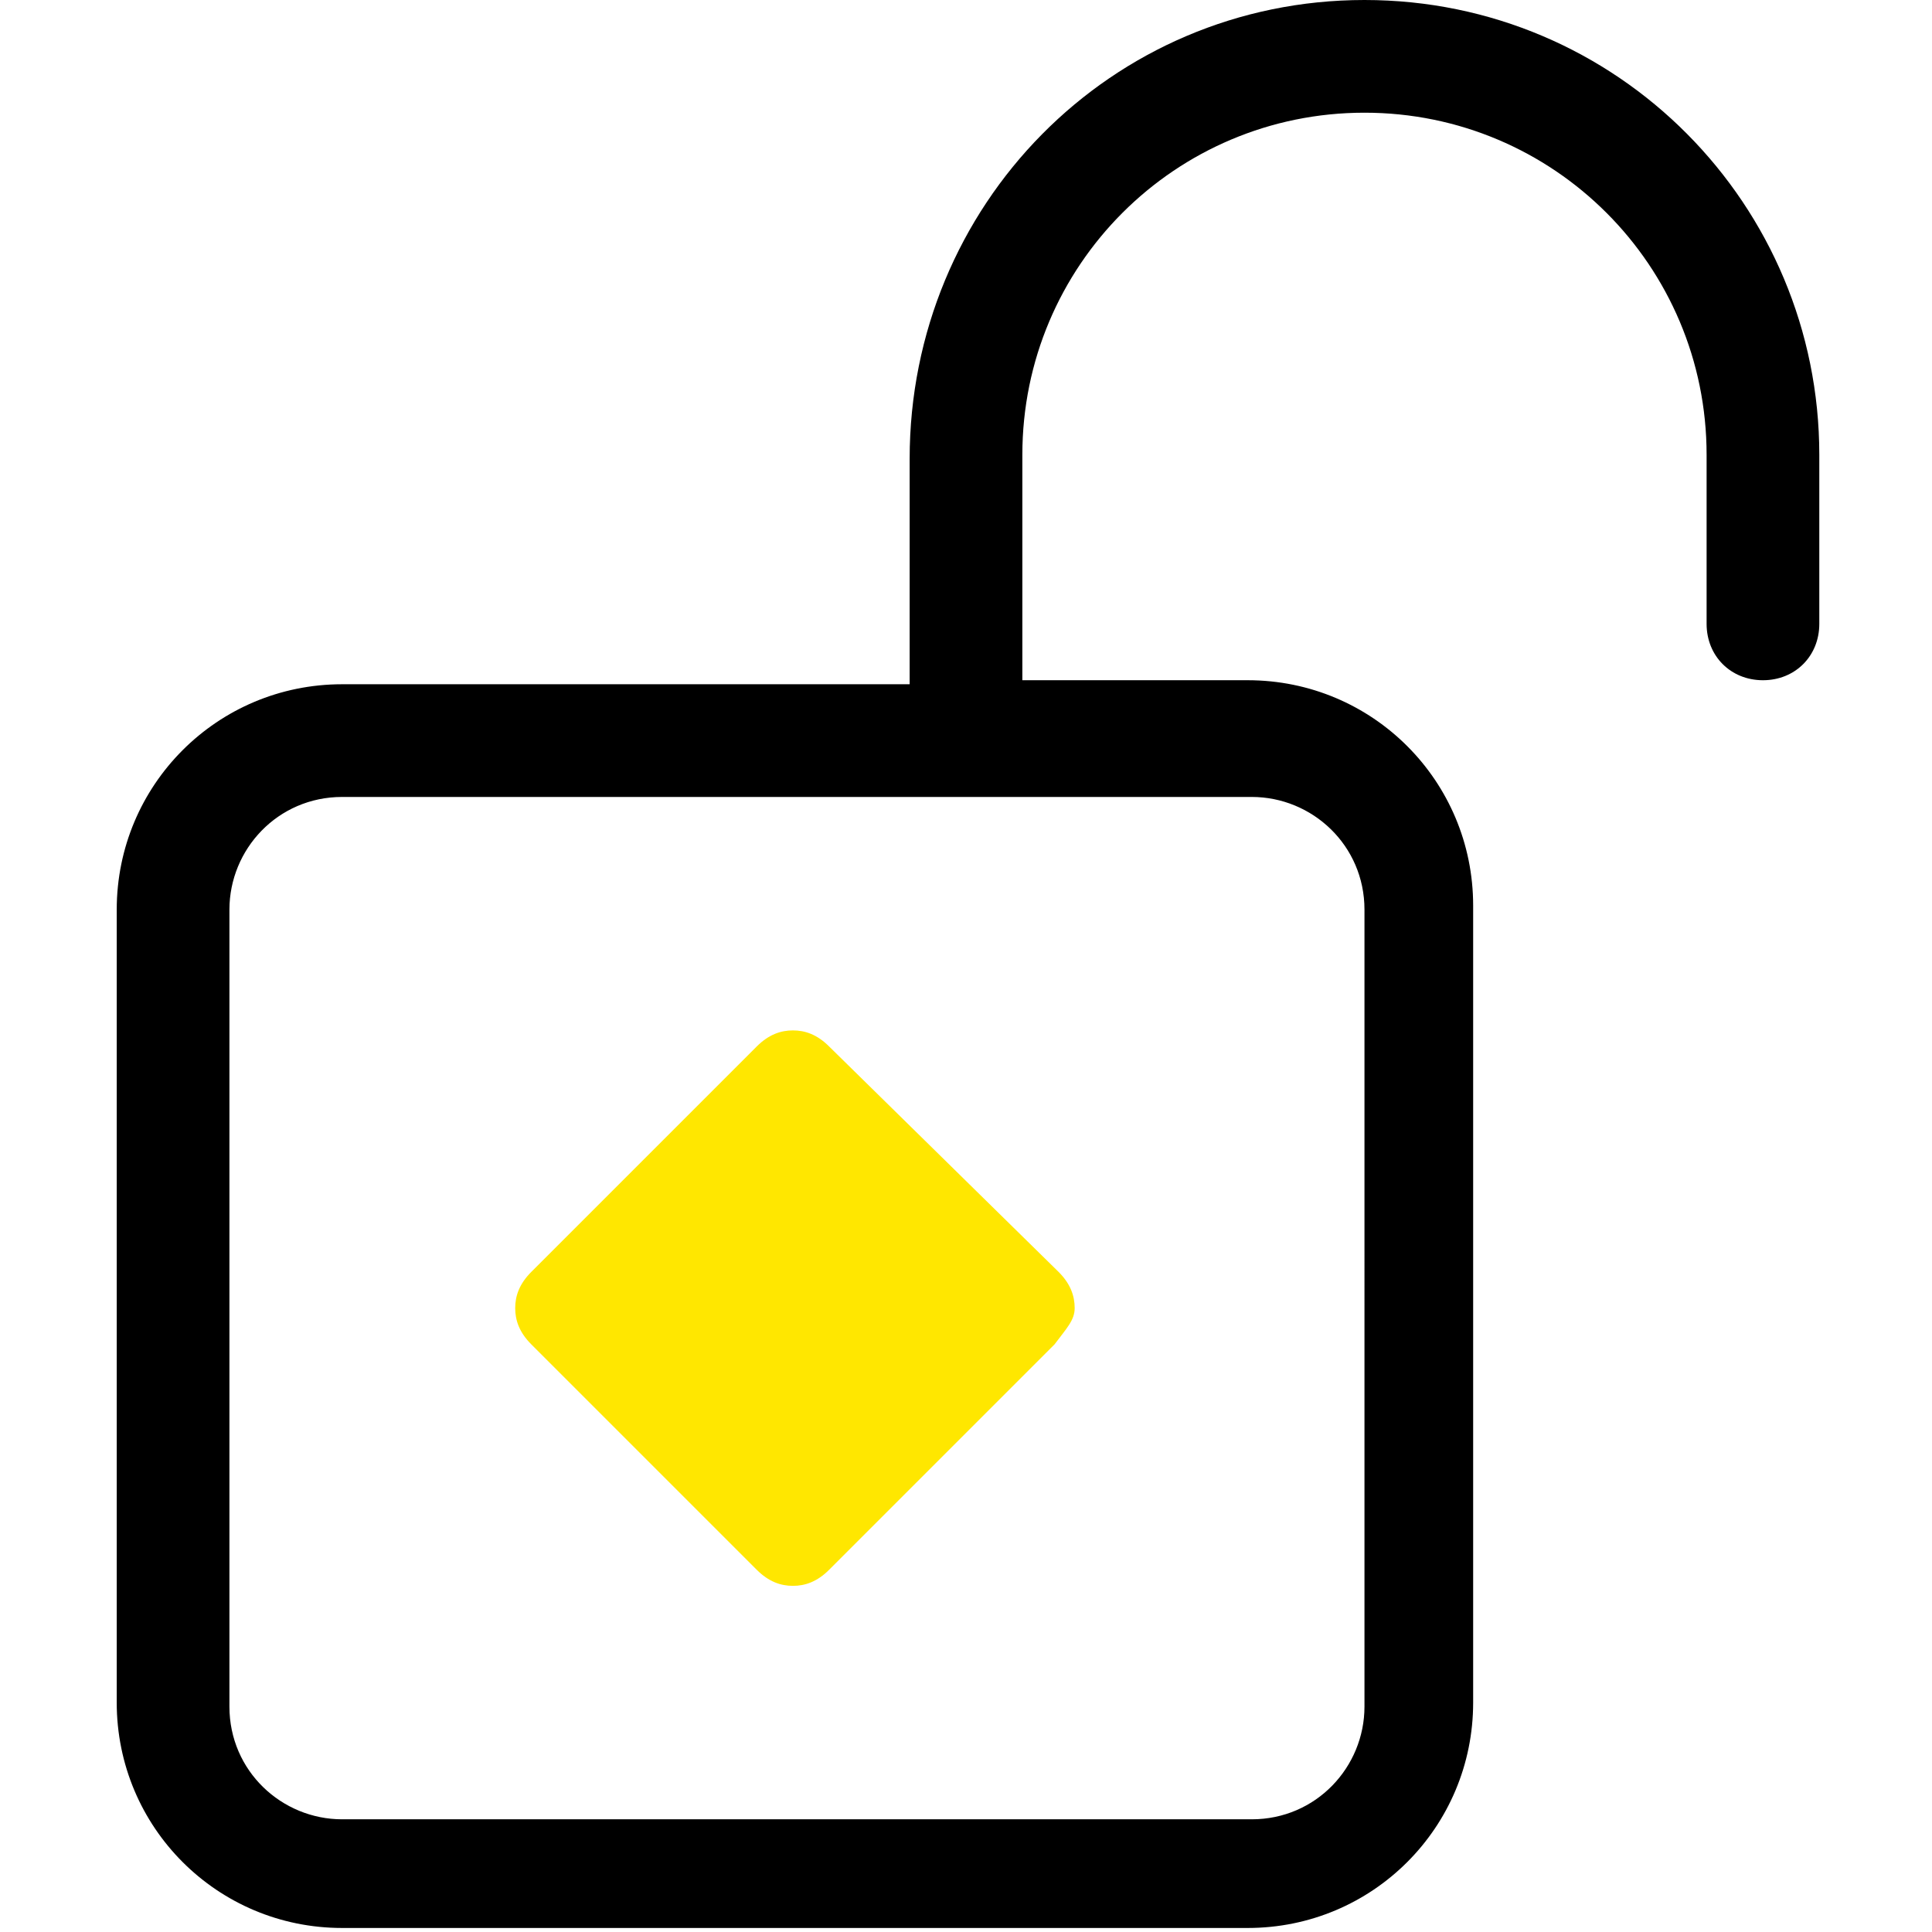 <?xml version="1.0" encoding="UTF-8"?>
<svg xmlns="http://www.w3.org/2000/svg" xmlns:xlink="http://www.w3.org/1999/xlink" version="1.1" x="0px" y="0px" viewBox="0 0 48 48" style="enable-background:new 0 0 48 48;" xml:space="preserve">
<style type="text/css">
	.st0{display:none;}
	.st1{display:inline;fill:#FFFFFF;enable-background:new    ;}
	.st2{display:inline;fill:#FFE700;enable-background:new    ;}
	.st3{fill:#FFE700;enable-background:new    ;}
</style>
<g id="Ebene_2" class="st0">
	<path class="st1" d="M15.9,27.4c0-0.4-0.1-0.7-0.6-1.1L8,19c-0.4-0.4-0.8-0.6-1.1-0.6c-0.4,0-0.7,0.1-1.2,0.6l-7.3,7.3   c-0.4,0.4-0.6,0.8-0.6,1.1c0,0.4,0.1,0.7,0.6,1.1l7.3,7.3c0.4,0.4,0.8,0.6,1.2,0.6c0.4,0,0.7-0.1,1.1-0.6l7.3-7.3   C15.7,28.1,15.9,27.7,15.9,27.4"></path>
	<path class="st2" d="M13.8,27.4c0-0.3-0.1-0.6-0.4-0.9l-5.6-5.6c-0.3-0.3-0.6-0.4-0.9-0.4c-0.3,0-0.6,0.1-0.9,0.4l-5.6,5.6   C0.1,26.8,0,27.1,0,27.4c0,0.3,0.1,0.6,0.4,0.9L6,33.8c0.3,0.3,0.6,0.4,0.9,0.4c0.3,0,0.6-0.1,0.9-0.4l5.6-5.6   C13.7,27.9,13.8,27.7,13.8,27.4"></path>
</g>
<g id="Ebene_5">
	<path d="M33.9,2.8c-4.7,0-8.5,3.8-8.5,8.5v5.6h5.6c3.1,0,5.6,2.5,5.6,5.6v19.8c0,3.1-2.5,5.6-5.6,5.6H8.5c-3.1,0-5.6-2.5-5.6-5.6   V22.6c0-3.1,2.5-5.6,5.6-5.6h14.1v-5.6C22.6,5.1,27.6,0,33.9,0s11.3,5.1,11.3,11.3v4.2c0,0.8-0.6,1.4-1.4,1.4s-1.4-0.6-1.4-1.4   v-4.2C42.4,6.6,38.6,2.8,33.9,2.8z M31.1,19.8H8.5c-1.6,0-2.8,1.3-2.8,2.8v19.8c0,1.6,1.3,2.8,2.8,2.8h22.6c1.6,0,2.8-1.3,2.8-2.8   V22.6C33.9,21,32.6,19.8,31.1,19.8z M24,33.9h-8.5c-0.8,0-1.4-0.6-1.4-1.4s0.6-1.4,1.4-1.4H24c0.8,0,1.4,0.6,1.4,1.4   S24.8,33.9,24,33.9z"></path>
	<g id="Ebene_2_Kopie">
		<path class="st3" d="M26.7,32.5c0-0.3-0.1-0.6-0.4-0.9L20.6,26c-0.3-0.3-0.6-0.4-0.9-0.4c-0.3,0-0.6,0.1-0.9,0.4l-5.6,5.6    c-0.3,0.3-0.4,0.6-0.4,0.9c0,0.3,0.1,0.6,0.4,0.9l5.6,5.6c0.3,0.3,0.6,0.4,0.9,0.4c0.3,0,0.6-0.1,0.9-0.4l5.6-5.6    C26.5,33,26.7,32.8,26.7,32.5"></path>
	</g>
</g>
</svg>
